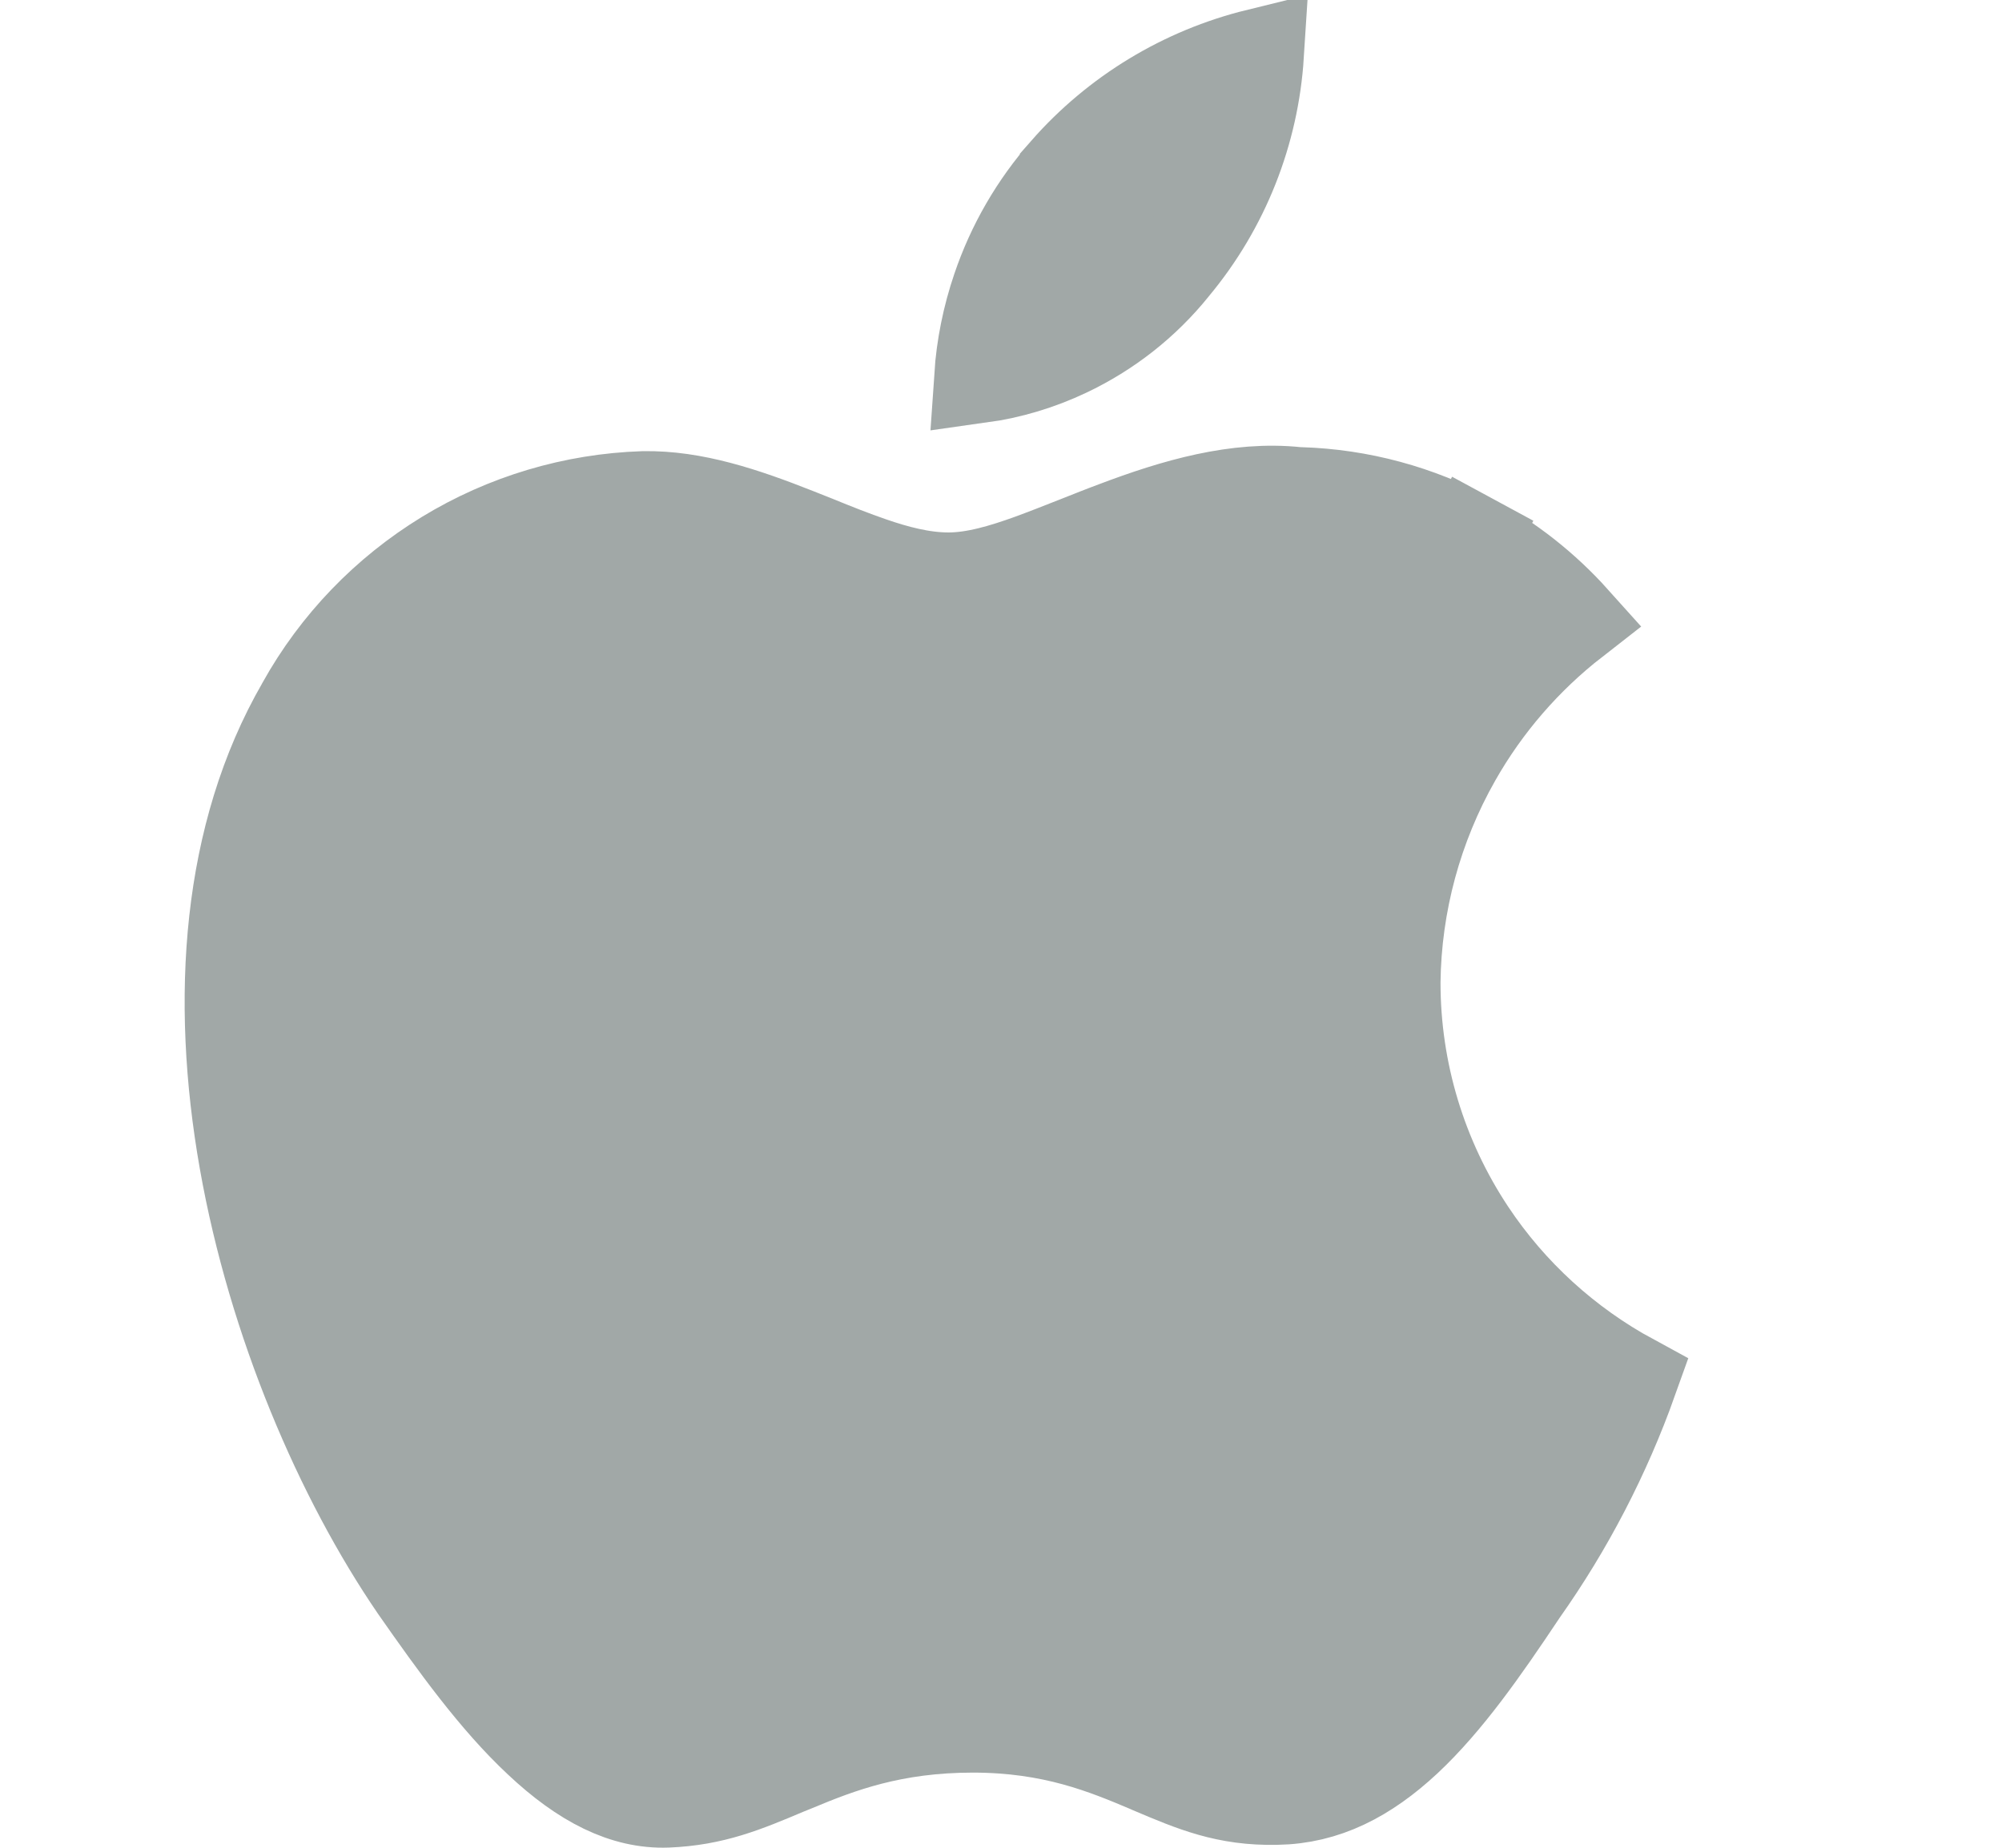 <svg width="13" height="12" viewBox="0 0 13 12" fill="none" xmlns="http://www.w3.org/2000/svg">
<path d="M9.054 6.378L9.054 6.378L9.054 6.382C9.054 6.958 9.224 7.521 9.543 8.002C9.81 8.404 10.172 8.733 10.594 8.962C10.42 9.45 10.18 9.913 9.88 10.337L9.88 10.337L9.876 10.343C9.628 10.715 9.393 11.051 9.129 11.298C8.87 11.539 8.604 11.676 8.291 11.681L8.289 11.681C7.964 11.688 7.752 11.598 7.474 11.48L7.468 11.477C7.178 11.354 6.837 11.212 6.317 11.212C5.797 11.212 5.452 11.343 5.156 11.467C5.137 11.475 5.118 11.482 5.099 11.49C4.836 11.601 4.631 11.687 4.332 11.699C4.057 11.709 3.788 11.573 3.504 11.306C3.219 11.04 2.959 10.679 2.702 10.311C2.216 9.601 1.779 8.59 1.593 7.538C1.407 6.483 1.48 5.423 1.965 4.583L1.965 4.583L1.967 4.579C2.188 4.182 2.508 3.85 2.896 3.613C3.283 3.377 3.725 3.245 4.178 3.23C4.503 3.224 4.83 3.334 5.167 3.467C5.208 3.483 5.25 3.5 5.293 3.517C5.415 3.567 5.541 3.617 5.658 3.657C5.814 3.711 5.988 3.758 6.159 3.758C6.334 3.758 6.521 3.7 6.688 3.64C6.779 3.607 6.888 3.564 6.997 3.521C7.081 3.488 7.165 3.454 7.241 3.426C7.634 3.277 8.033 3.162 8.421 3.203L8.432 3.204L8.443 3.204C8.831 3.216 9.21 3.319 9.55 3.503L9.693 3.239L9.55 3.503C9.802 3.639 10.028 3.817 10.219 4.03C9.907 4.273 9.644 4.576 9.448 4.922C9.196 5.366 9.06 5.867 9.054 6.378Z" fill="#A1A8A7" stroke="#A1A8A7" stroke-width="0.6"/>
<path d="M7.619 1.732L7.619 1.732L7.616 1.736C7.43 1.967 7.194 2.152 6.926 2.279C6.749 2.363 6.56 2.42 6.366 2.447C6.379 2.253 6.418 2.06 6.481 1.875C6.576 1.594 6.726 1.335 6.922 1.113L6.922 1.112C7.251 0.737 7.687 0.474 8.167 0.356C8.135 0.858 7.945 1.341 7.619 1.732Z" fill="#A1A8A7" stroke="#A1A8A7" stroke-width="0.6"/>
</svg>
